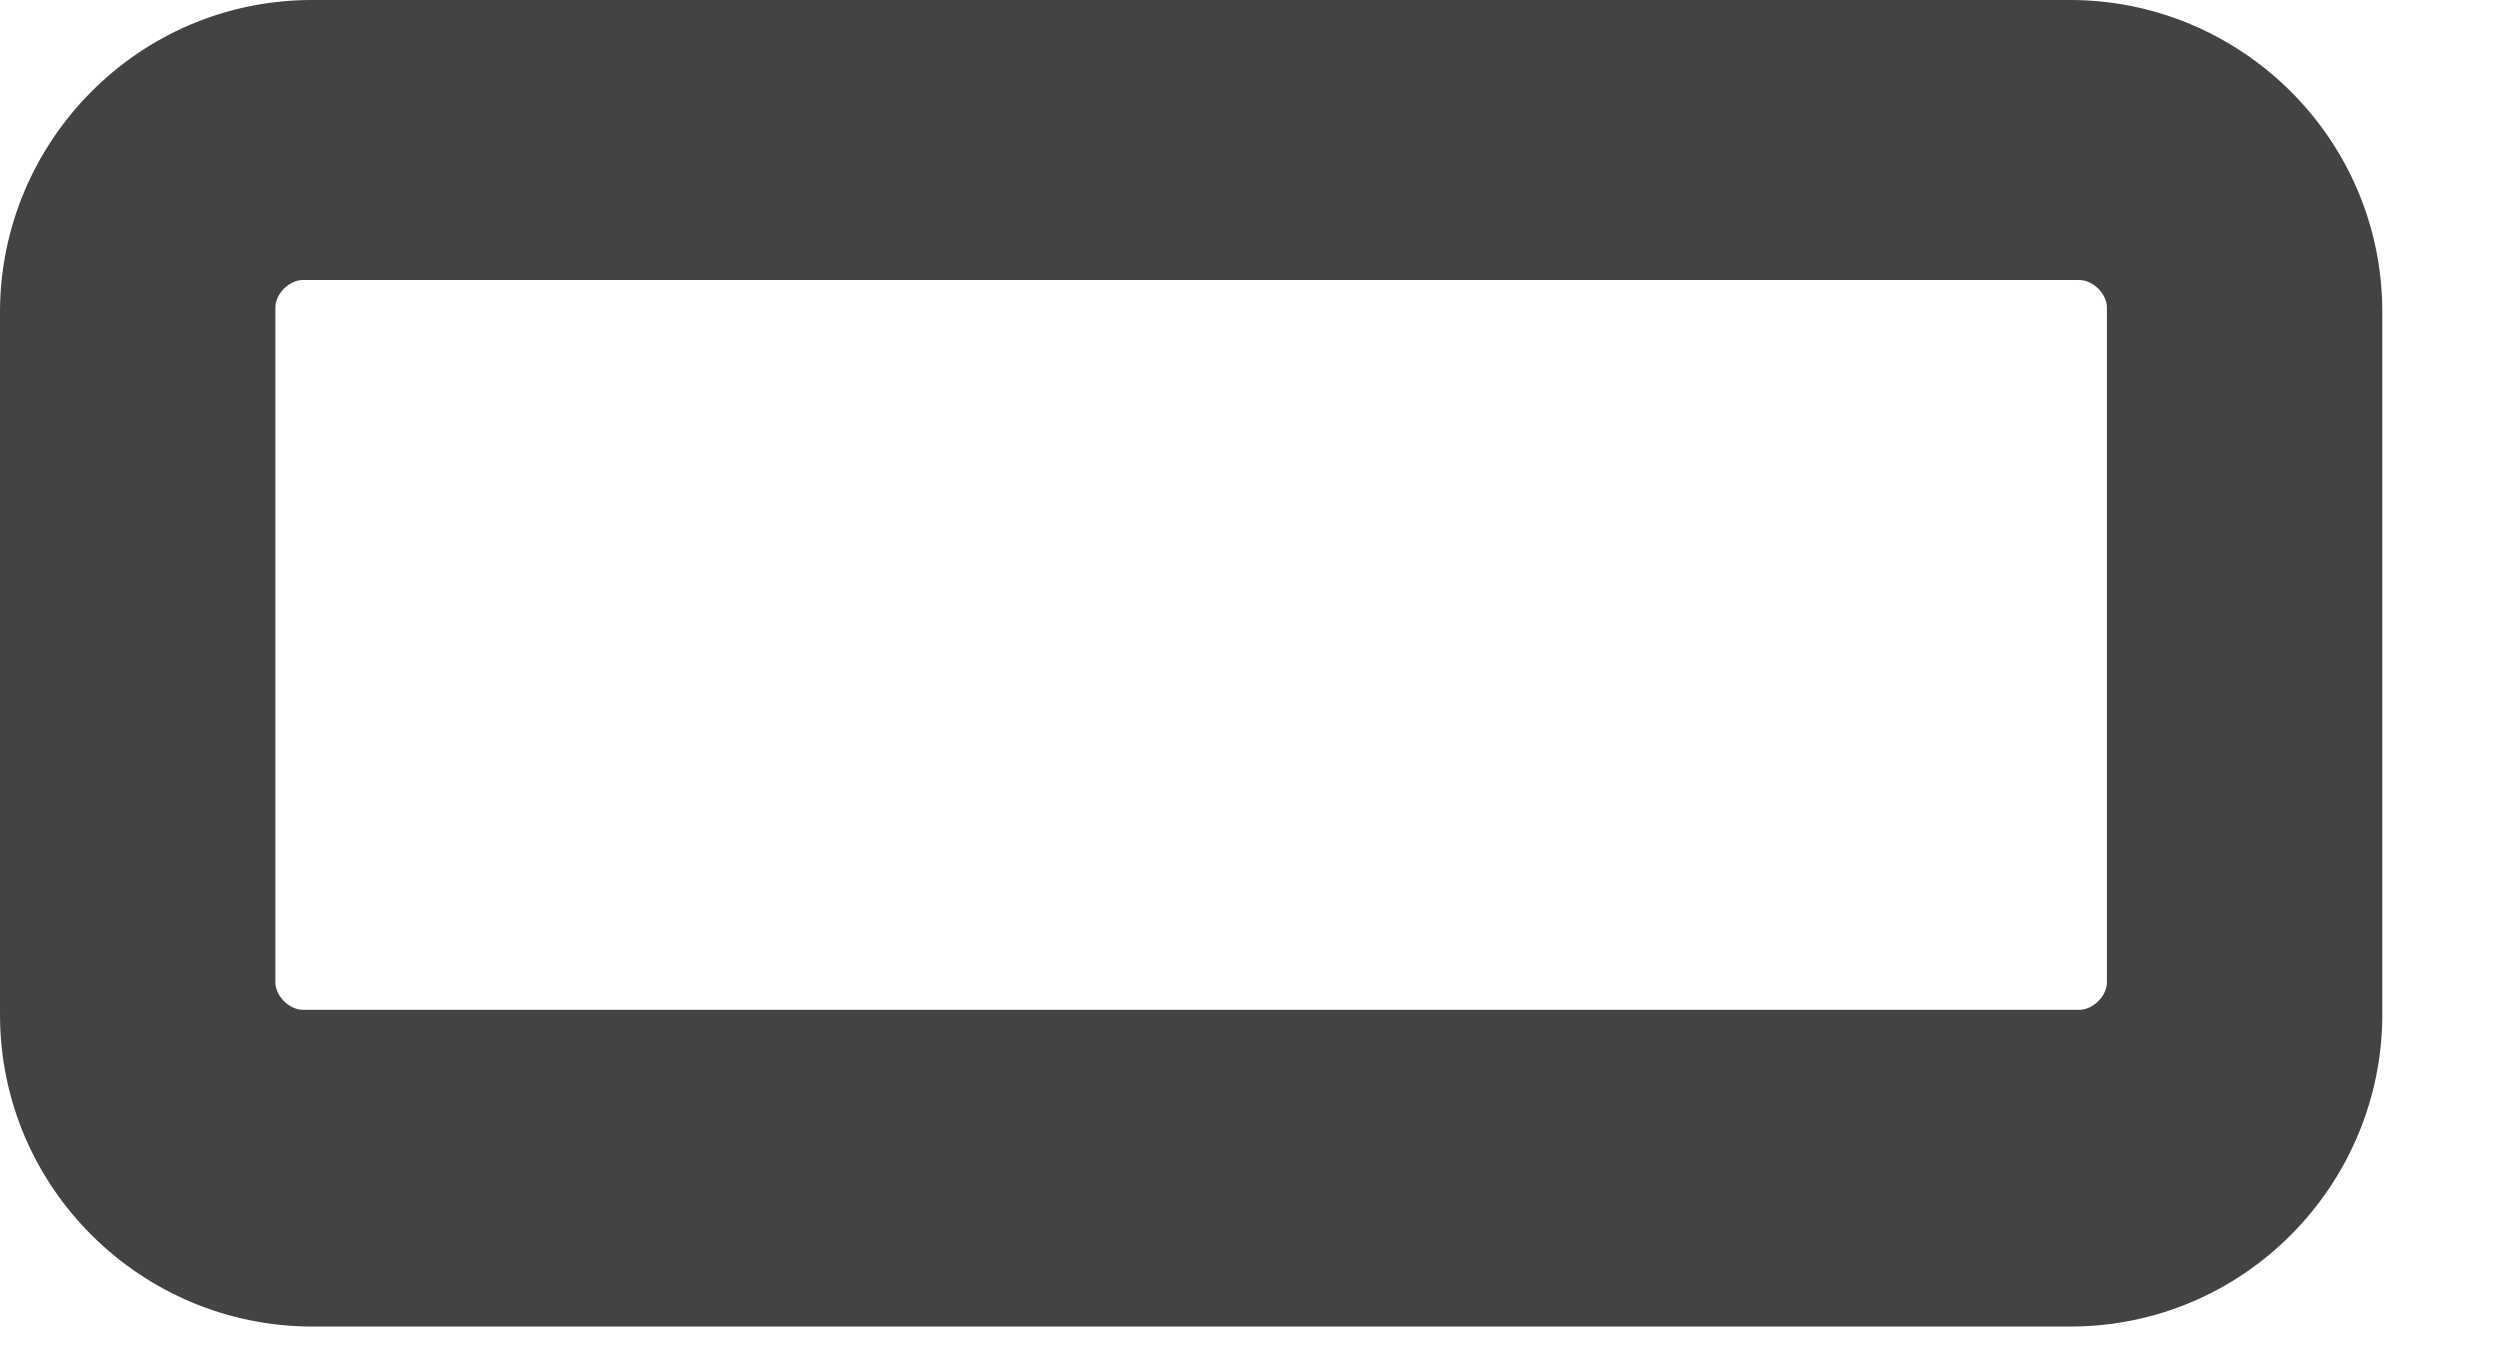 <?xml version="1.0" encoding="utf-8"?>
<svg xmlns="http://www.w3.org/2000/svg" fill="none" height="100%" overflow="visible" preserveAspectRatio="none" style="display: block;" viewBox="0 0 13 7" width="100%">
<path d="M12.388 1.623C12.388 0.716 11.648 0 10.765 0H1.623C0.716 0 0 0.74 0 1.623V5.275C0 6.182 0.74 6.898 1.623 6.898H10.765C11.672 6.898 12.388 6.158 12.388 5.275V1.623ZM10.956 5.108C10.956 5.179 10.884 5.251 10.812 5.251H1.575C1.504 5.251 1.432 5.179 1.432 5.108V1.599C1.432 1.528 1.504 1.456 1.575 1.456H10.812C10.884 1.456 10.956 1.528 10.956 1.599V5.108Z" fill="#434344" id="Vector"/>
</svg>